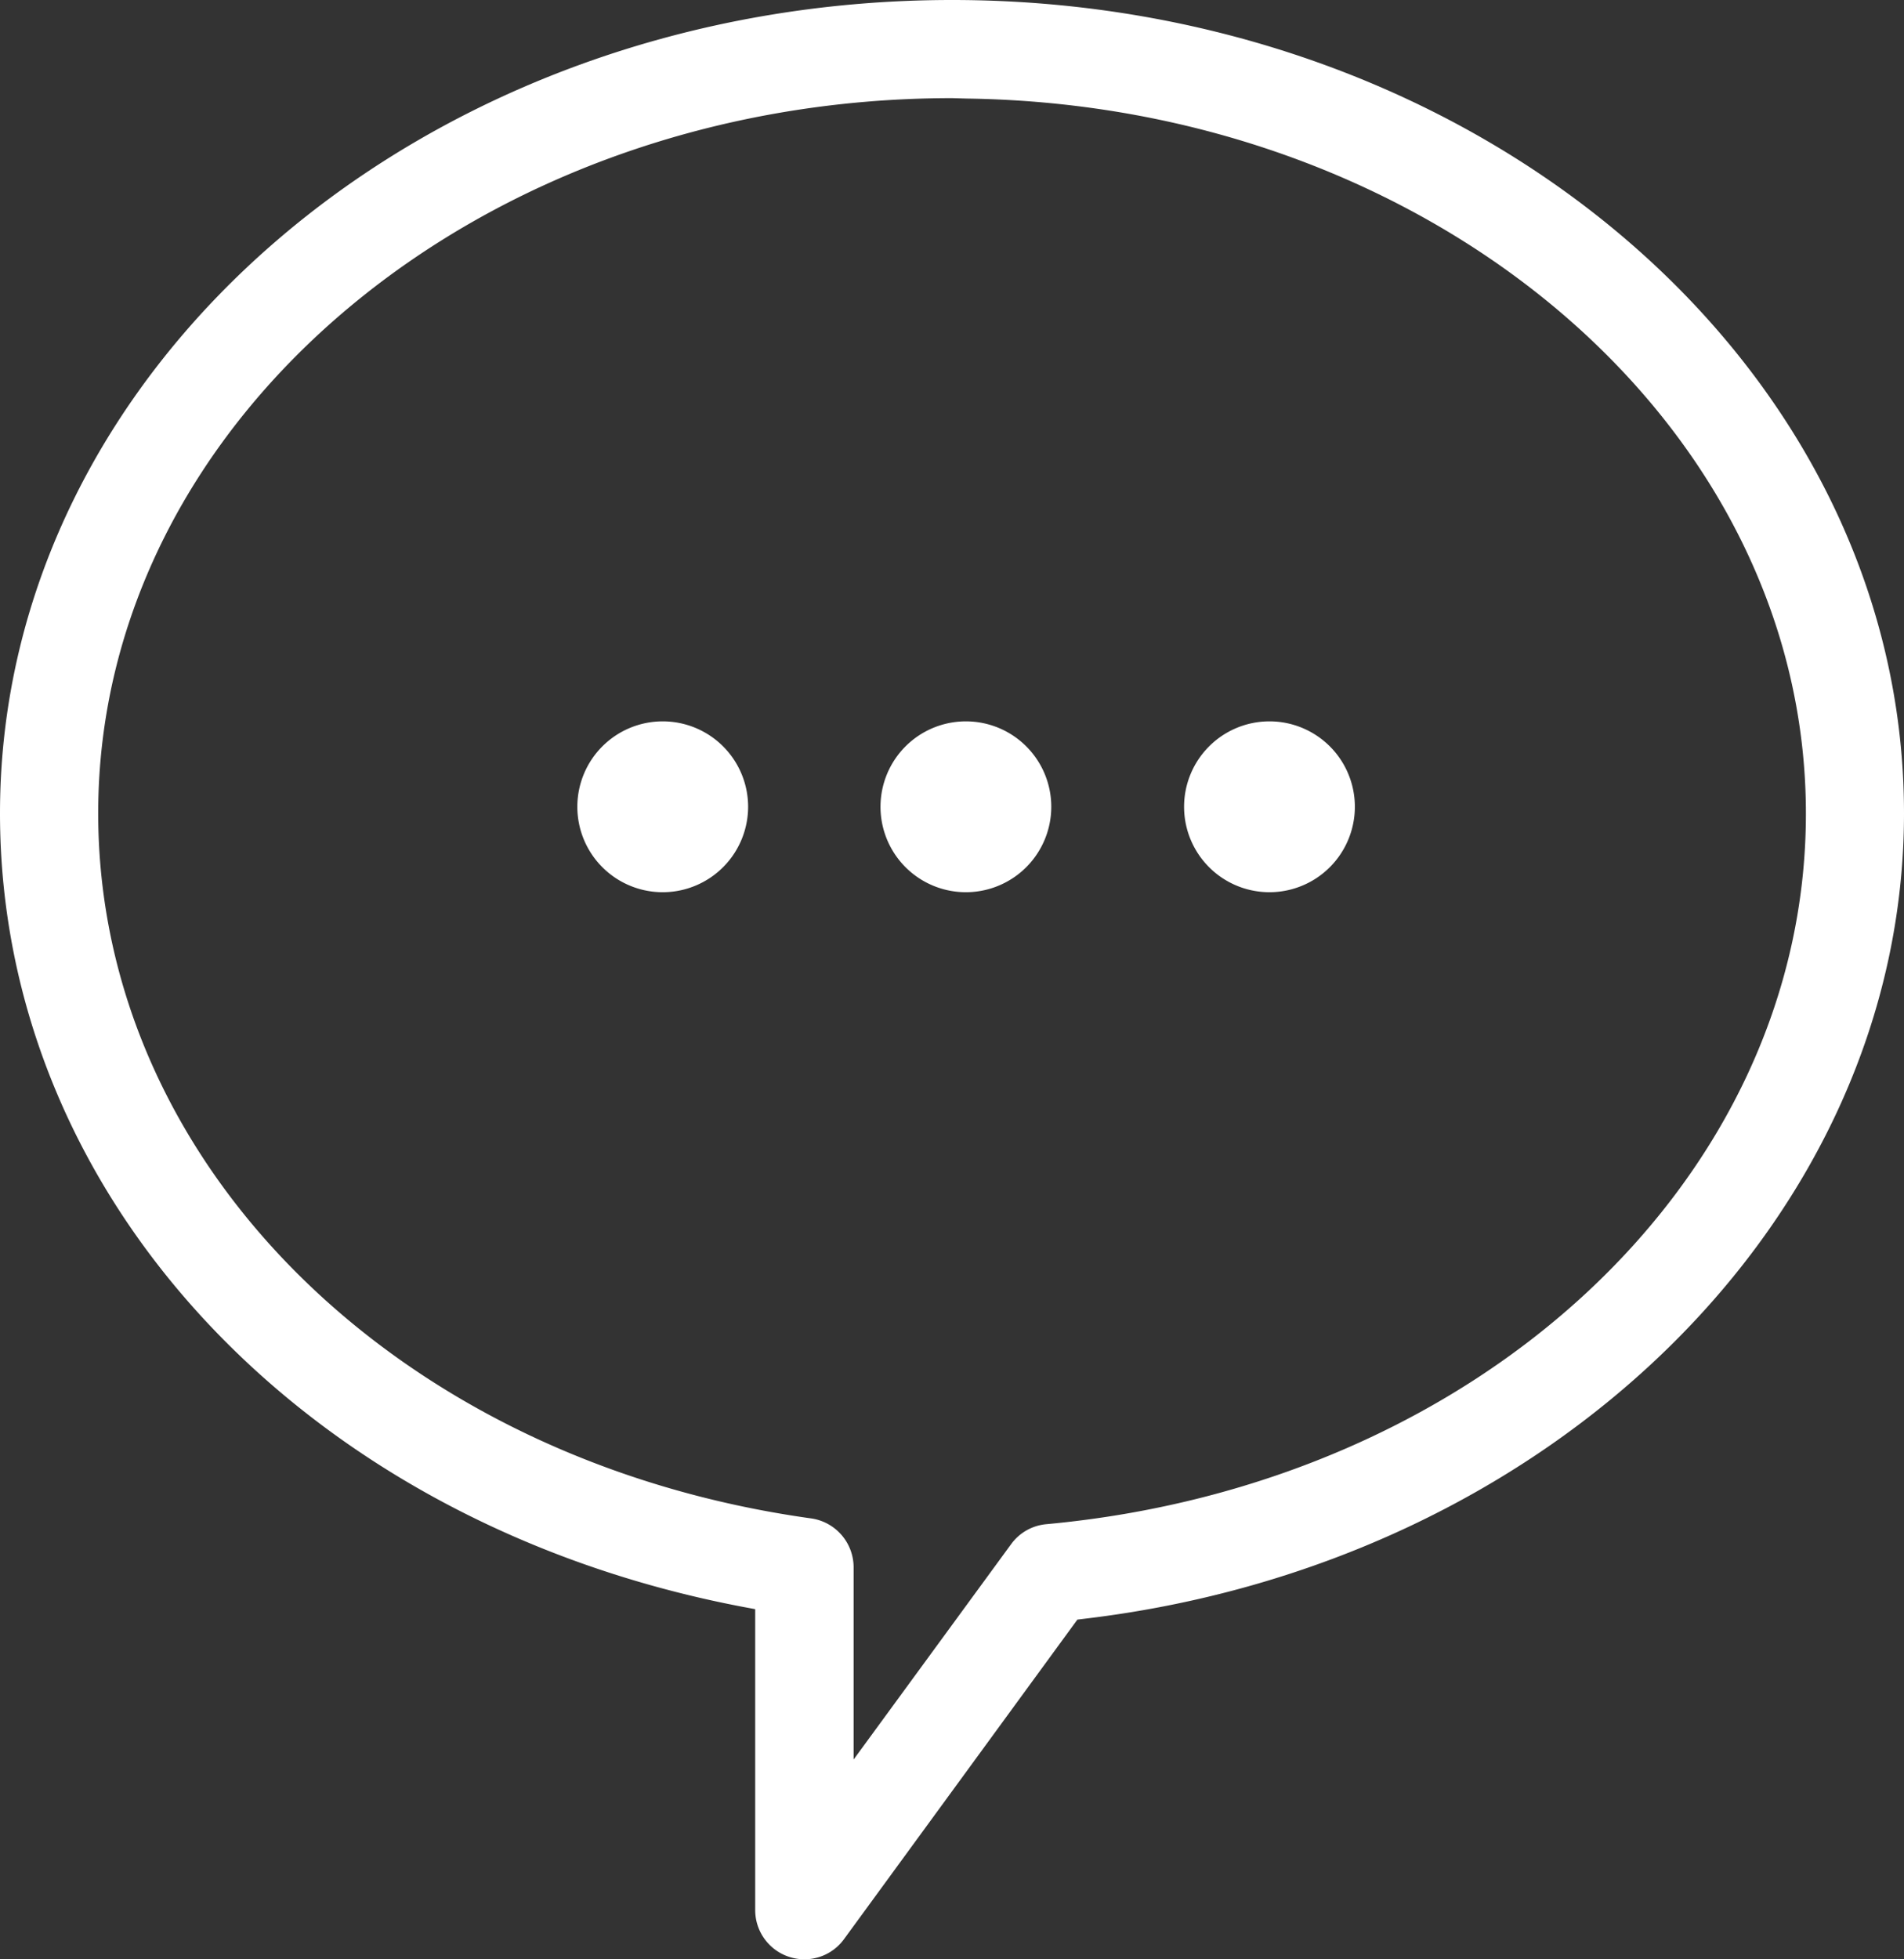 <svg xmlns="http://www.w3.org/2000/svg" width="36.257" height="37.292"><rect width="100%" height="100%" fill="#333333" stroke="none"/><defs><clipPath id="clip-path"><path id="Rectangle_924" data-name="Rectangle 924" fill="none" d="M0 0h36.257v37.292H0z"/></clipPath></defs><g id="Groupe_1525" data-name="Groupe 1525"><g id="Groupe_1524" data-name="Groupe 1524" clip-path="url(#clip-path)"><path id="Tracé_2301" data-name="Tracé 2301" d="M15.32 37.292a.936.936 0 01-.939-.933v-5.731l-.231-.043C5.818 29 0 22.793 0 15.48 0 6.944 8.132 0 18.129 0s18.128 6.944 18.128 15.48c0 7.69-6.714 14.282-15.619 15.332l-.122.015-4.444 6.082a.929.929 0 01-.75.383zm2.81-35.424c-8.966 0-16.26 6.106-16.26 13.611 0 6.683 5.711 12.328 13.579 13.422a.941.941 0 01.806.928v3.661l3-4.1a.931.931 0 01.668-.379c8.247-.758 14.466-6.573 14.466-13.526 0-7.426-7.141-13.485-15.976-13.609zm6.047 15.114a1.626 1.626 0 111.623-1.626 1.627 1.627 0 01-1.626 1.626m-5.781 0a1.626 1.626 0 111.626-1.626 1.627 1.627 0 01-1.619 1.626m-5.78 0a1.626 1.626 0 111.626-1.626 1.627 1.627 0 01-1.626 1.626" fill="#fff"/></g></g></svg>